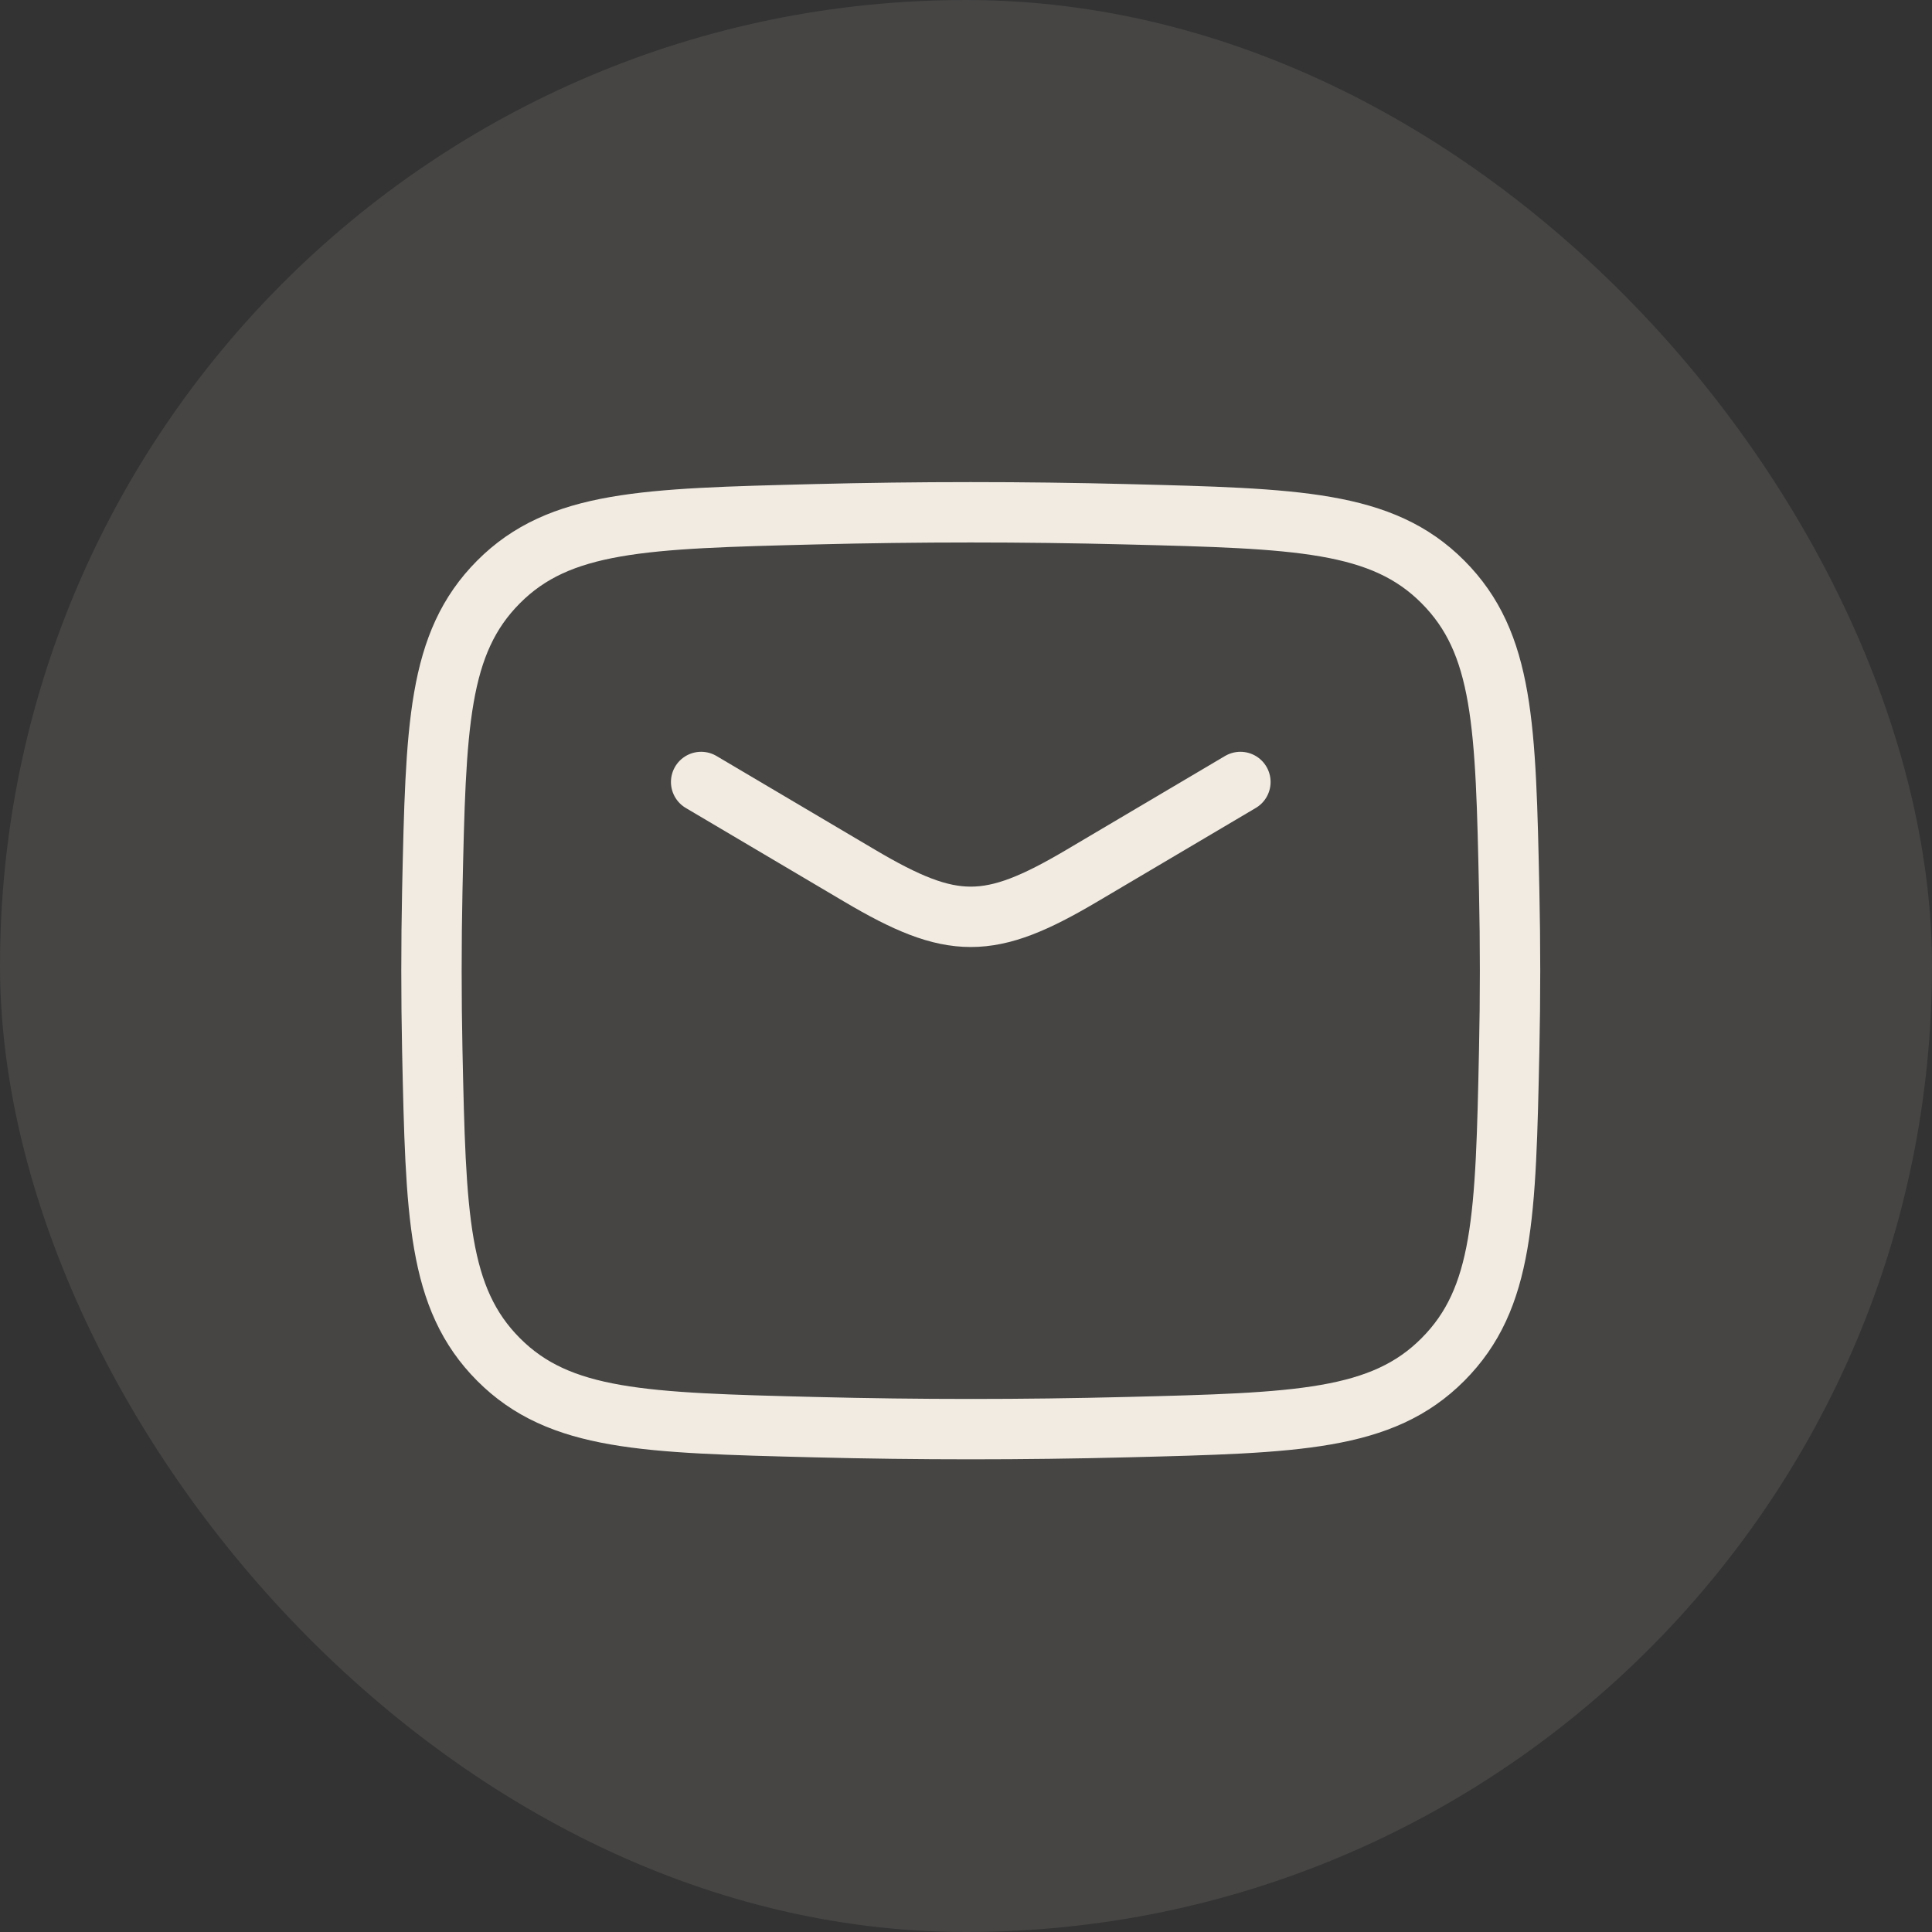 <?xml version="1.0" encoding="UTF-8"?> <svg xmlns="http://www.w3.org/2000/svg" width="32" height="32" viewBox="0 0 32 32" fill="none"><rect x="0" y="0" width="32" height="32" fill="#333333" stroke="none"/><rect width="32" height="32" rx="16" fill="#F1EBE3" fill-opacity="0.1"></rect><path d="M7.16 17.396C7.219 20.134 7.248 21.504 8.258 22.518C9.269 23.532 10.675 23.567 13.487 23.638C15.221 23.682 16.937 23.682 18.67 23.638C21.483 23.567 22.889 23.532 23.899 22.518C24.91 21.504 24.939 20.134 24.997 17.396C25.016 16.516 25.016 15.64 24.997 14.76C24.939 12.022 24.91 10.652 23.899 9.638C22.889 8.624 21.483 8.589 18.67 8.518C16.937 8.474 15.221 8.474 13.487 8.518C10.675 8.589 9.269 8.624 8.258 9.638C7.248 10.652 7.219 12.022 7.16 14.76C7.142 15.64 7.142 16.516 7.16 17.396Z" stroke="#F1EBE2" stroke-linejoin="round"></path><path d="M11.613 12.952L14.241 14.506C15.773 15.412 16.385 15.412 17.917 14.506L20.545 12.952" stroke="#F1EBE2" stroke-linecap="round" stroke-linejoin="round"></path></svg> 